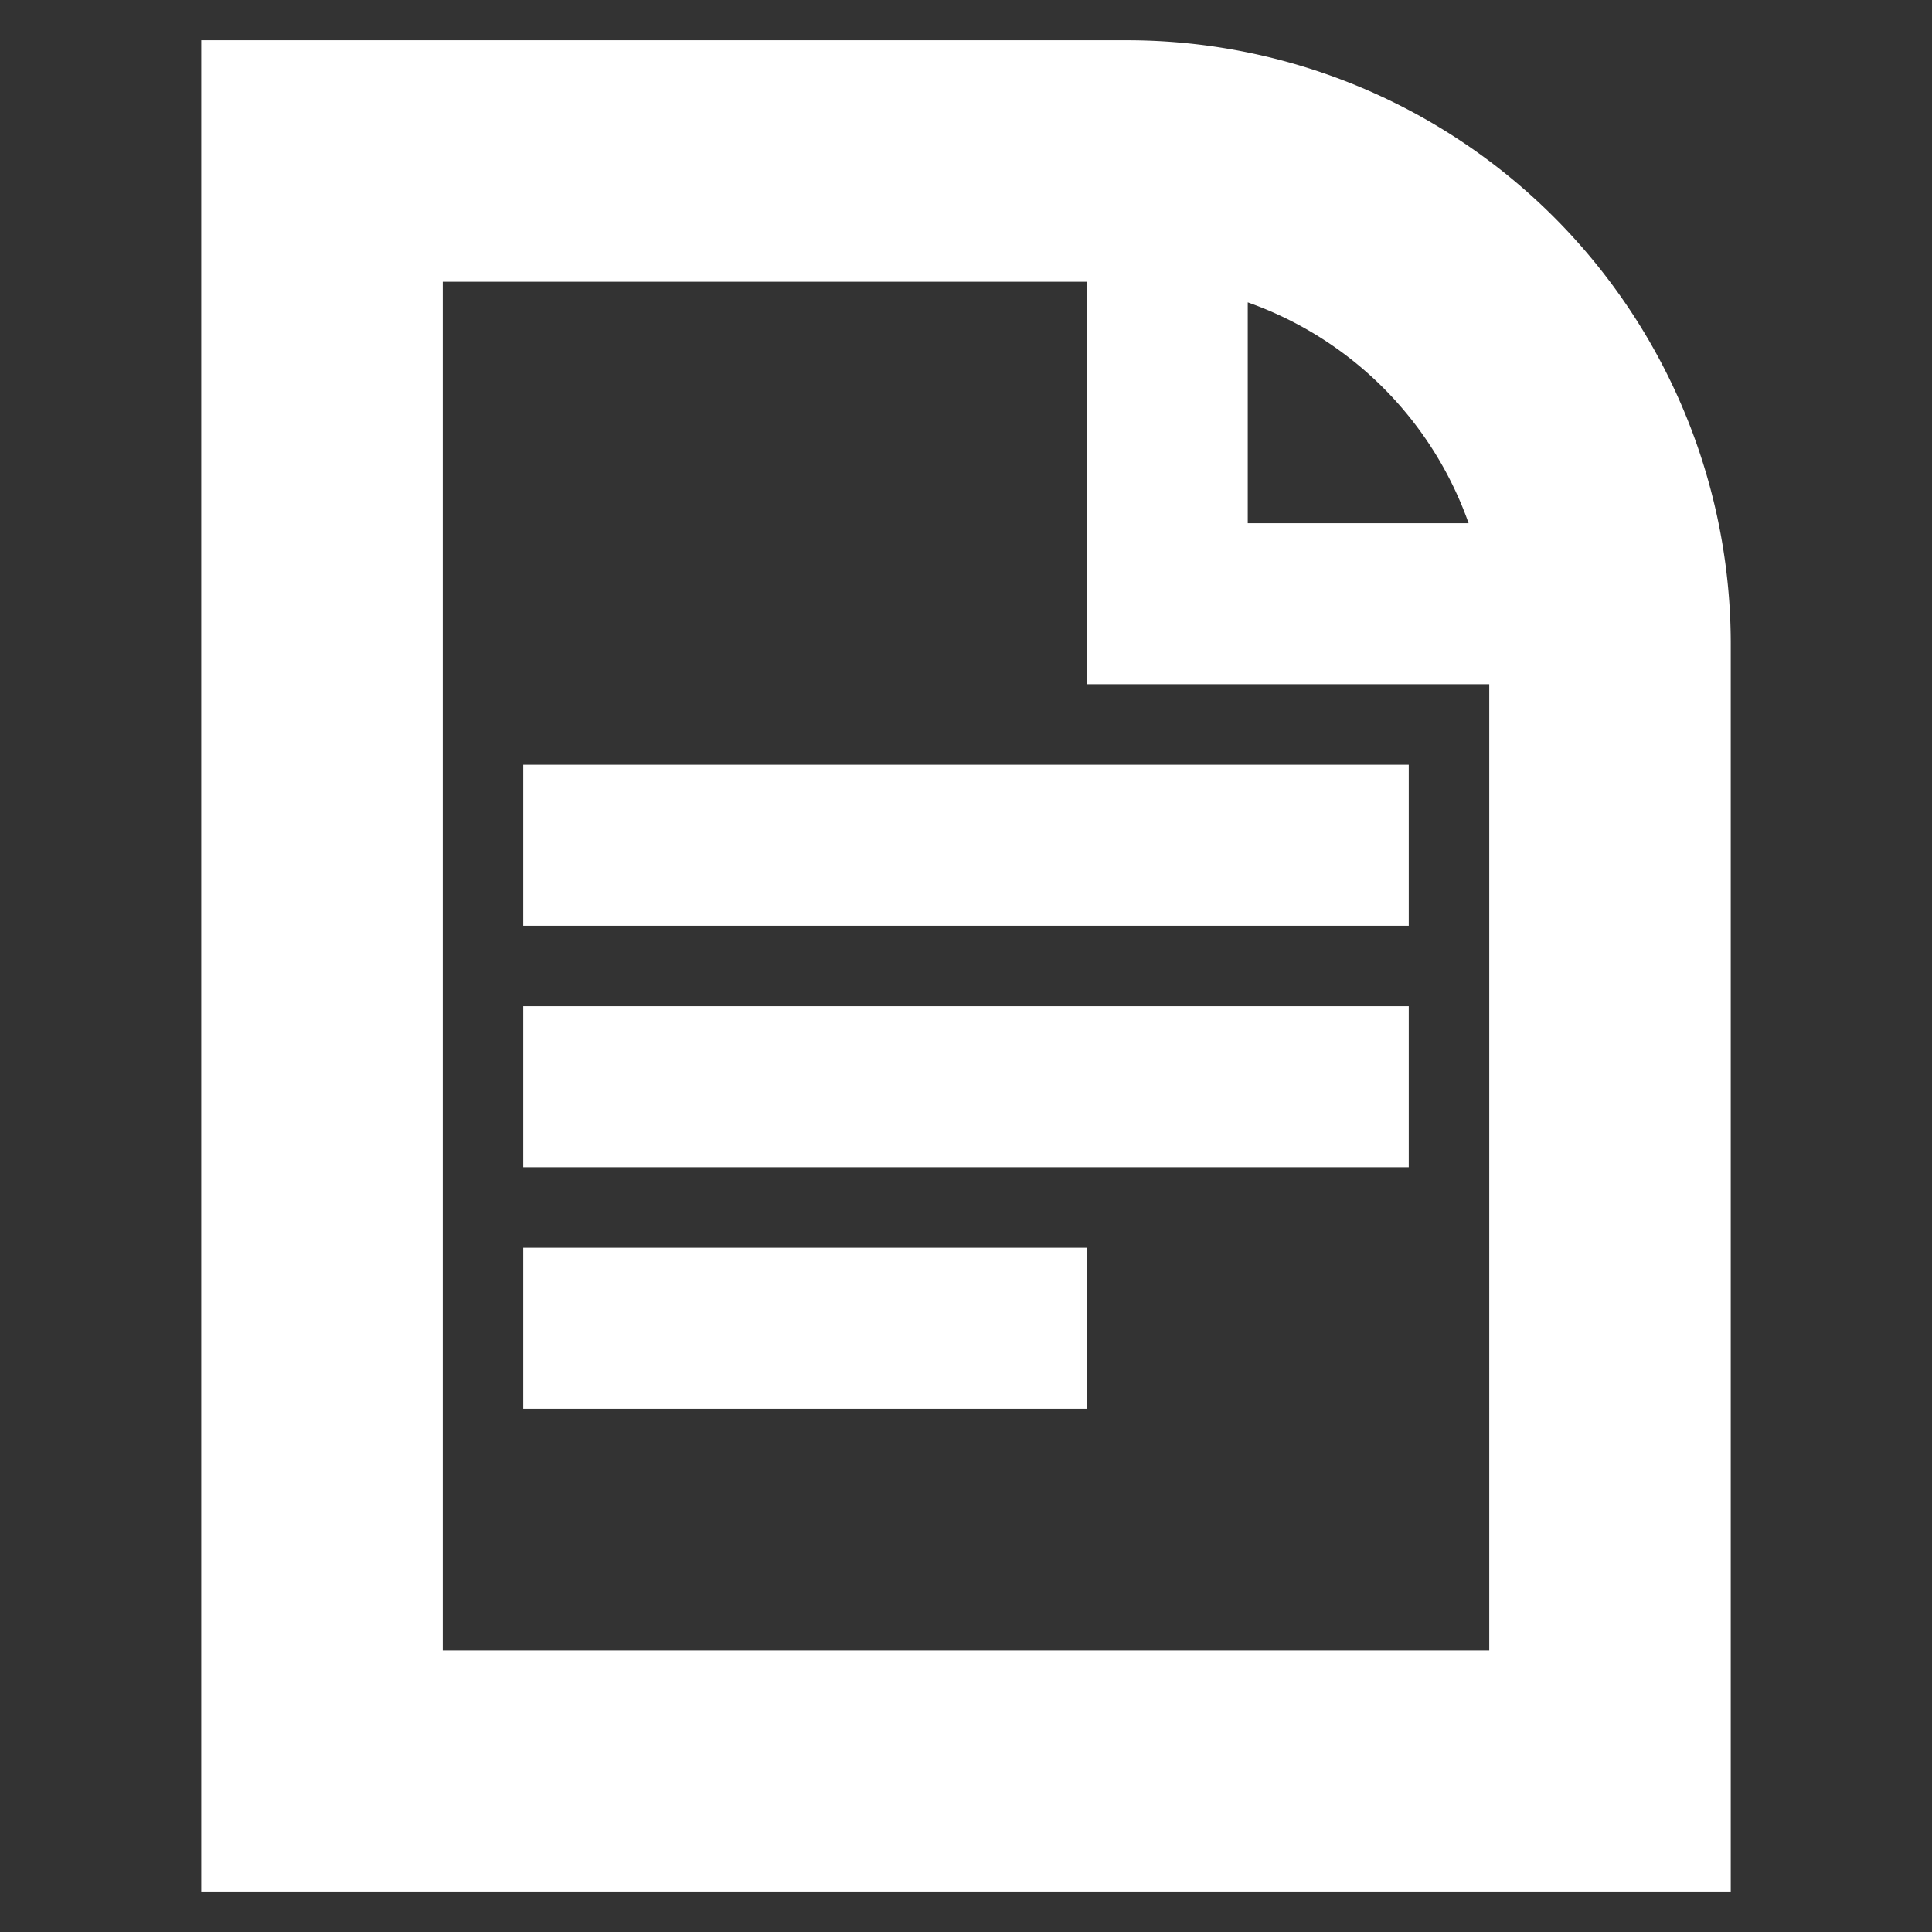 <svg id="Icons" xmlns="http://www.w3.org/2000/svg" viewBox="0 0 24 24"><rect x="0" y="0" width="24" height="24" fill="#333333" stroke="none"/><title>document-text</title><path id="document-text" stroke="#FFFFFF" fill="#FFFFFF" d="M14,1H3V23H21V8A7,7,0,0,0,14,1Zm4.9,6H15V3.1A5,5,0,0,1,18.9,7ZM19,21H5V3h9V8h5ZM7,10H17v1H7Zm0,3H17v1H7Zm0,3h6v1H7Z"/></svg>